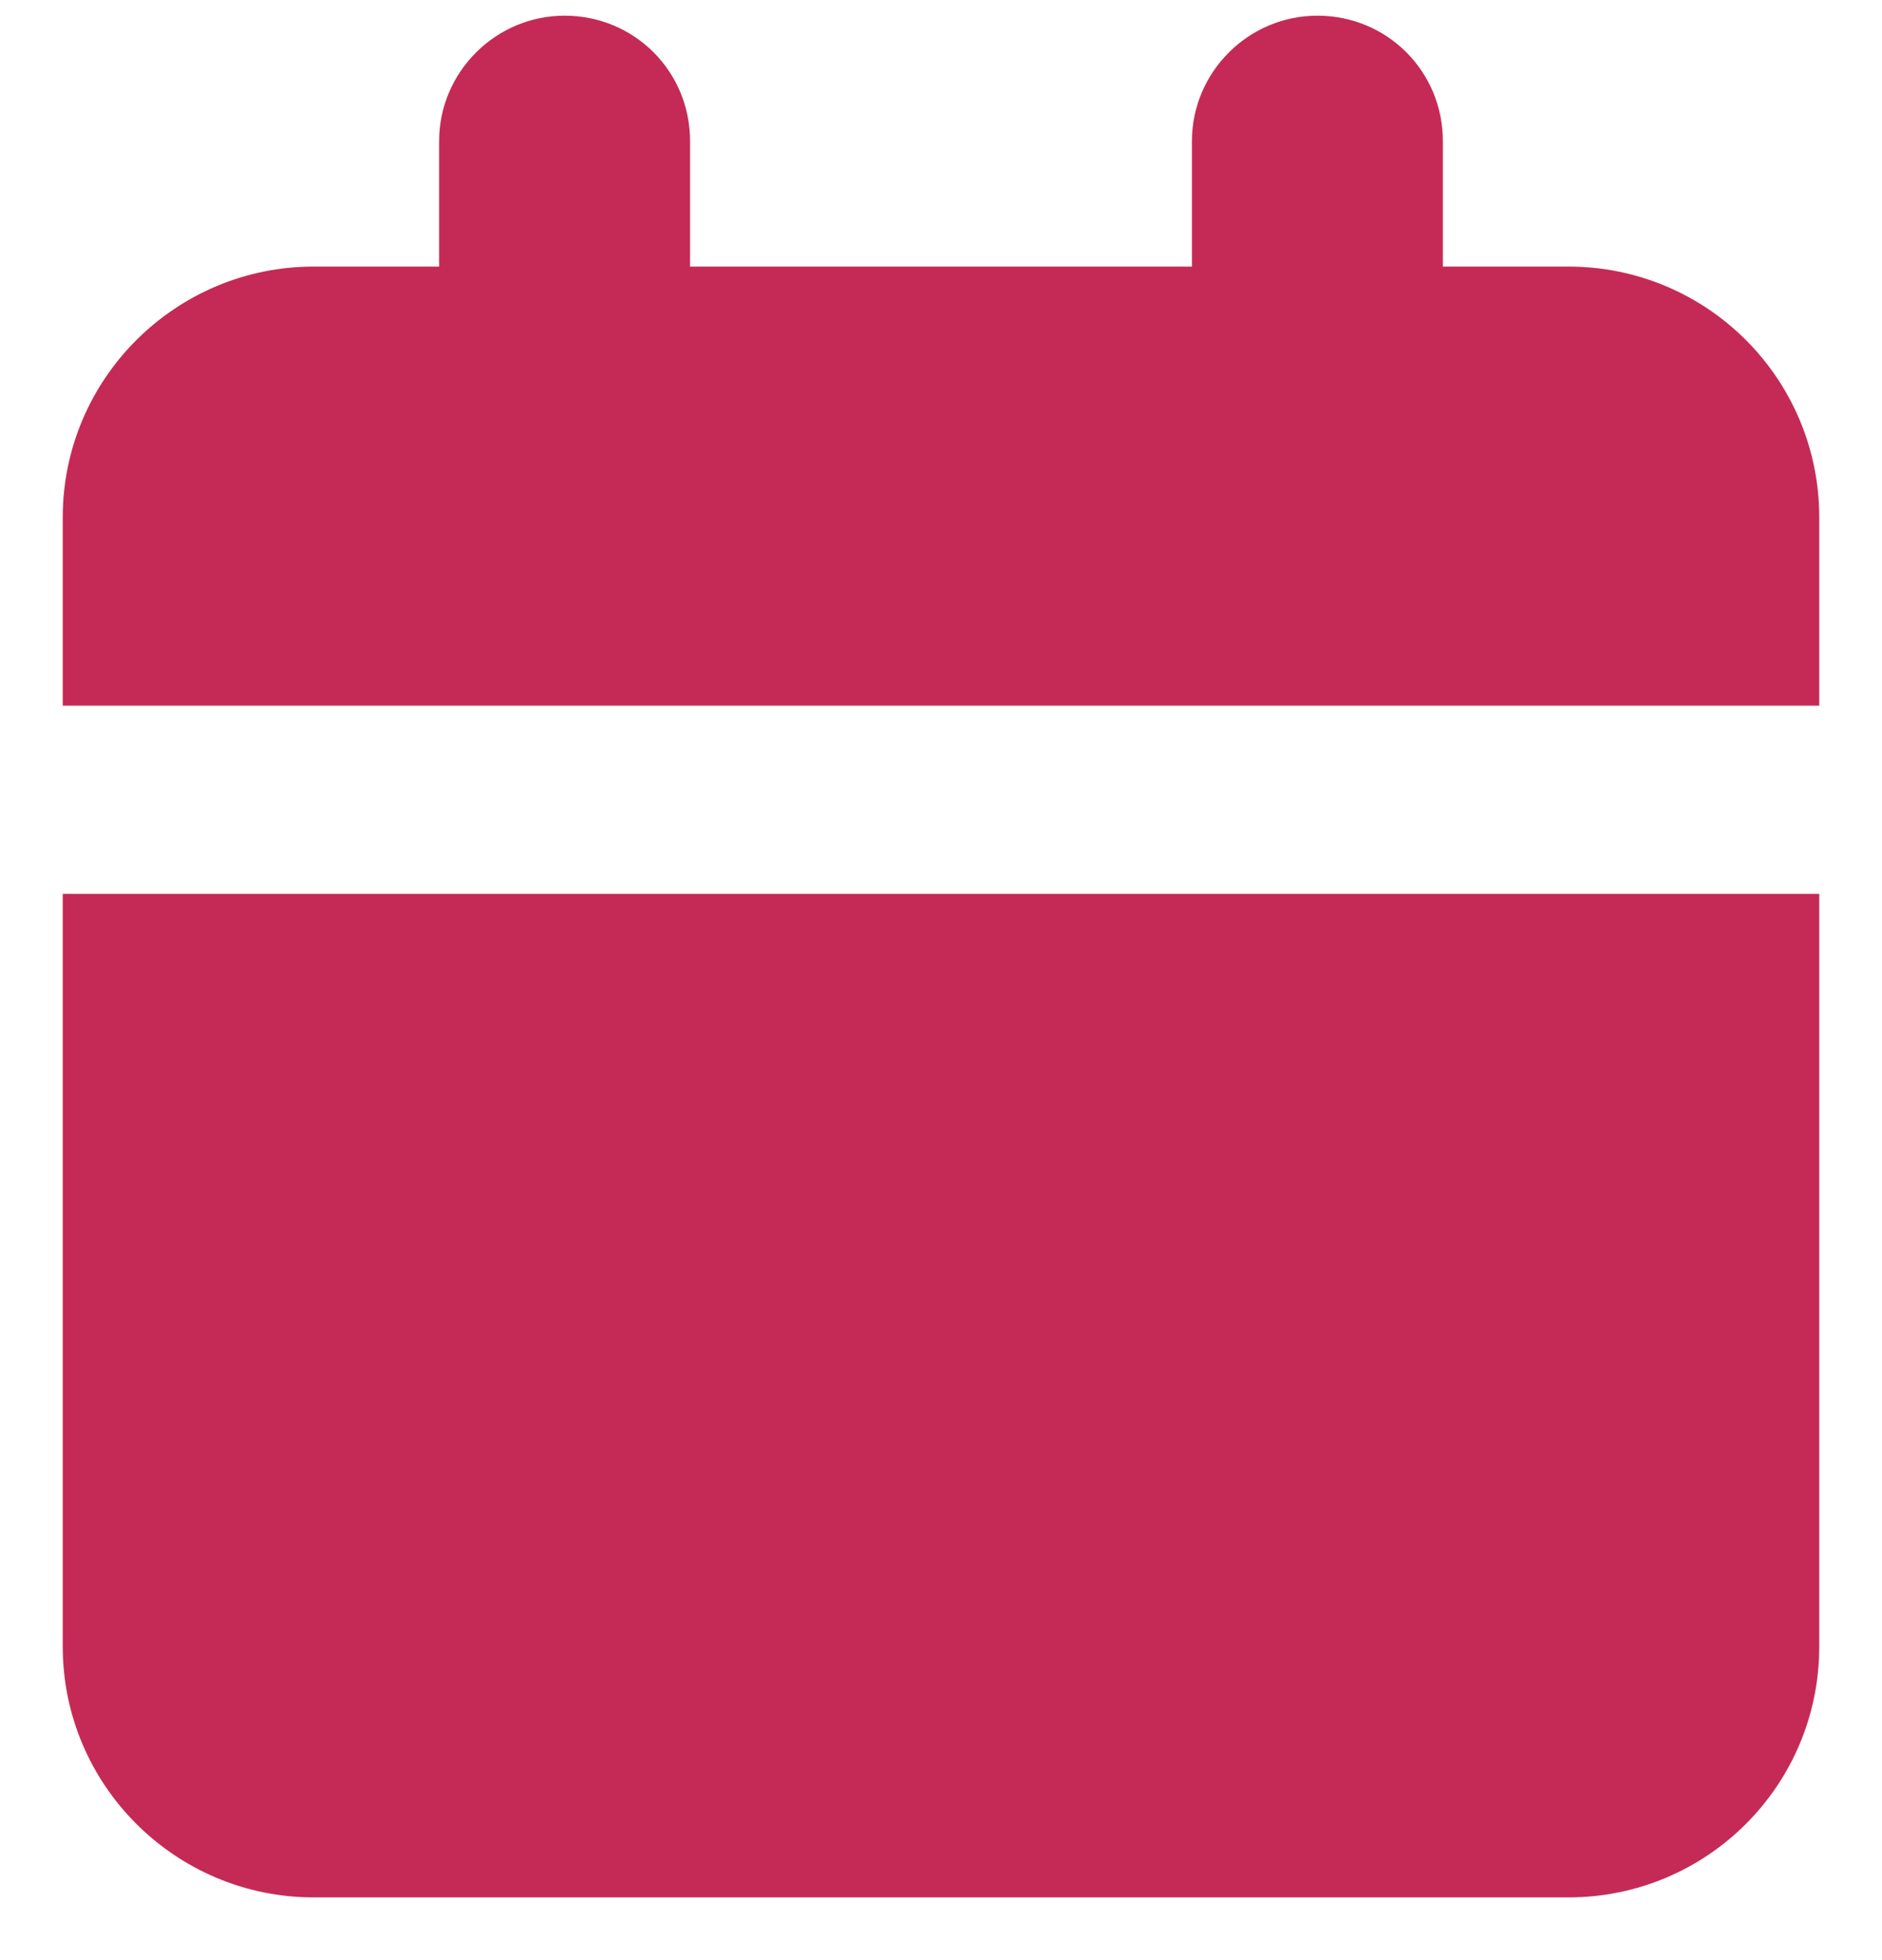 <svg version="1.2" xmlns="http://www.w3.org/2000/svg" viewBox="0 0 24 25" width="24" height="25">
	<style>
		.s0 { fill: #c52a56 } 
	</style>
	<path class="s0" d="m7.2 0.2c-0.88 0-1.6 0.72-1.6 1.6v1.6h-1.6c-1.76 0-3.2 1.43-3.2 3.2v2.4h22.4v-2.4c0-1.77-1.43-3.2-3.2-3.2h-1.6v-1.6c0-0.89-0.71-1.6-1.6-1.6-0.88 0-1.6 0.72-1.6 1.6v1.6h-6.4v-1.6c0-0.89-0.71-1.6-1.6-1.6zm-6.4 11.2v9.6c0 1.77 1.44 3.2 3.2 3.2h16c1.77 0 3.2-1.43 3.2-3.2v-9.6z"/>
</svg>